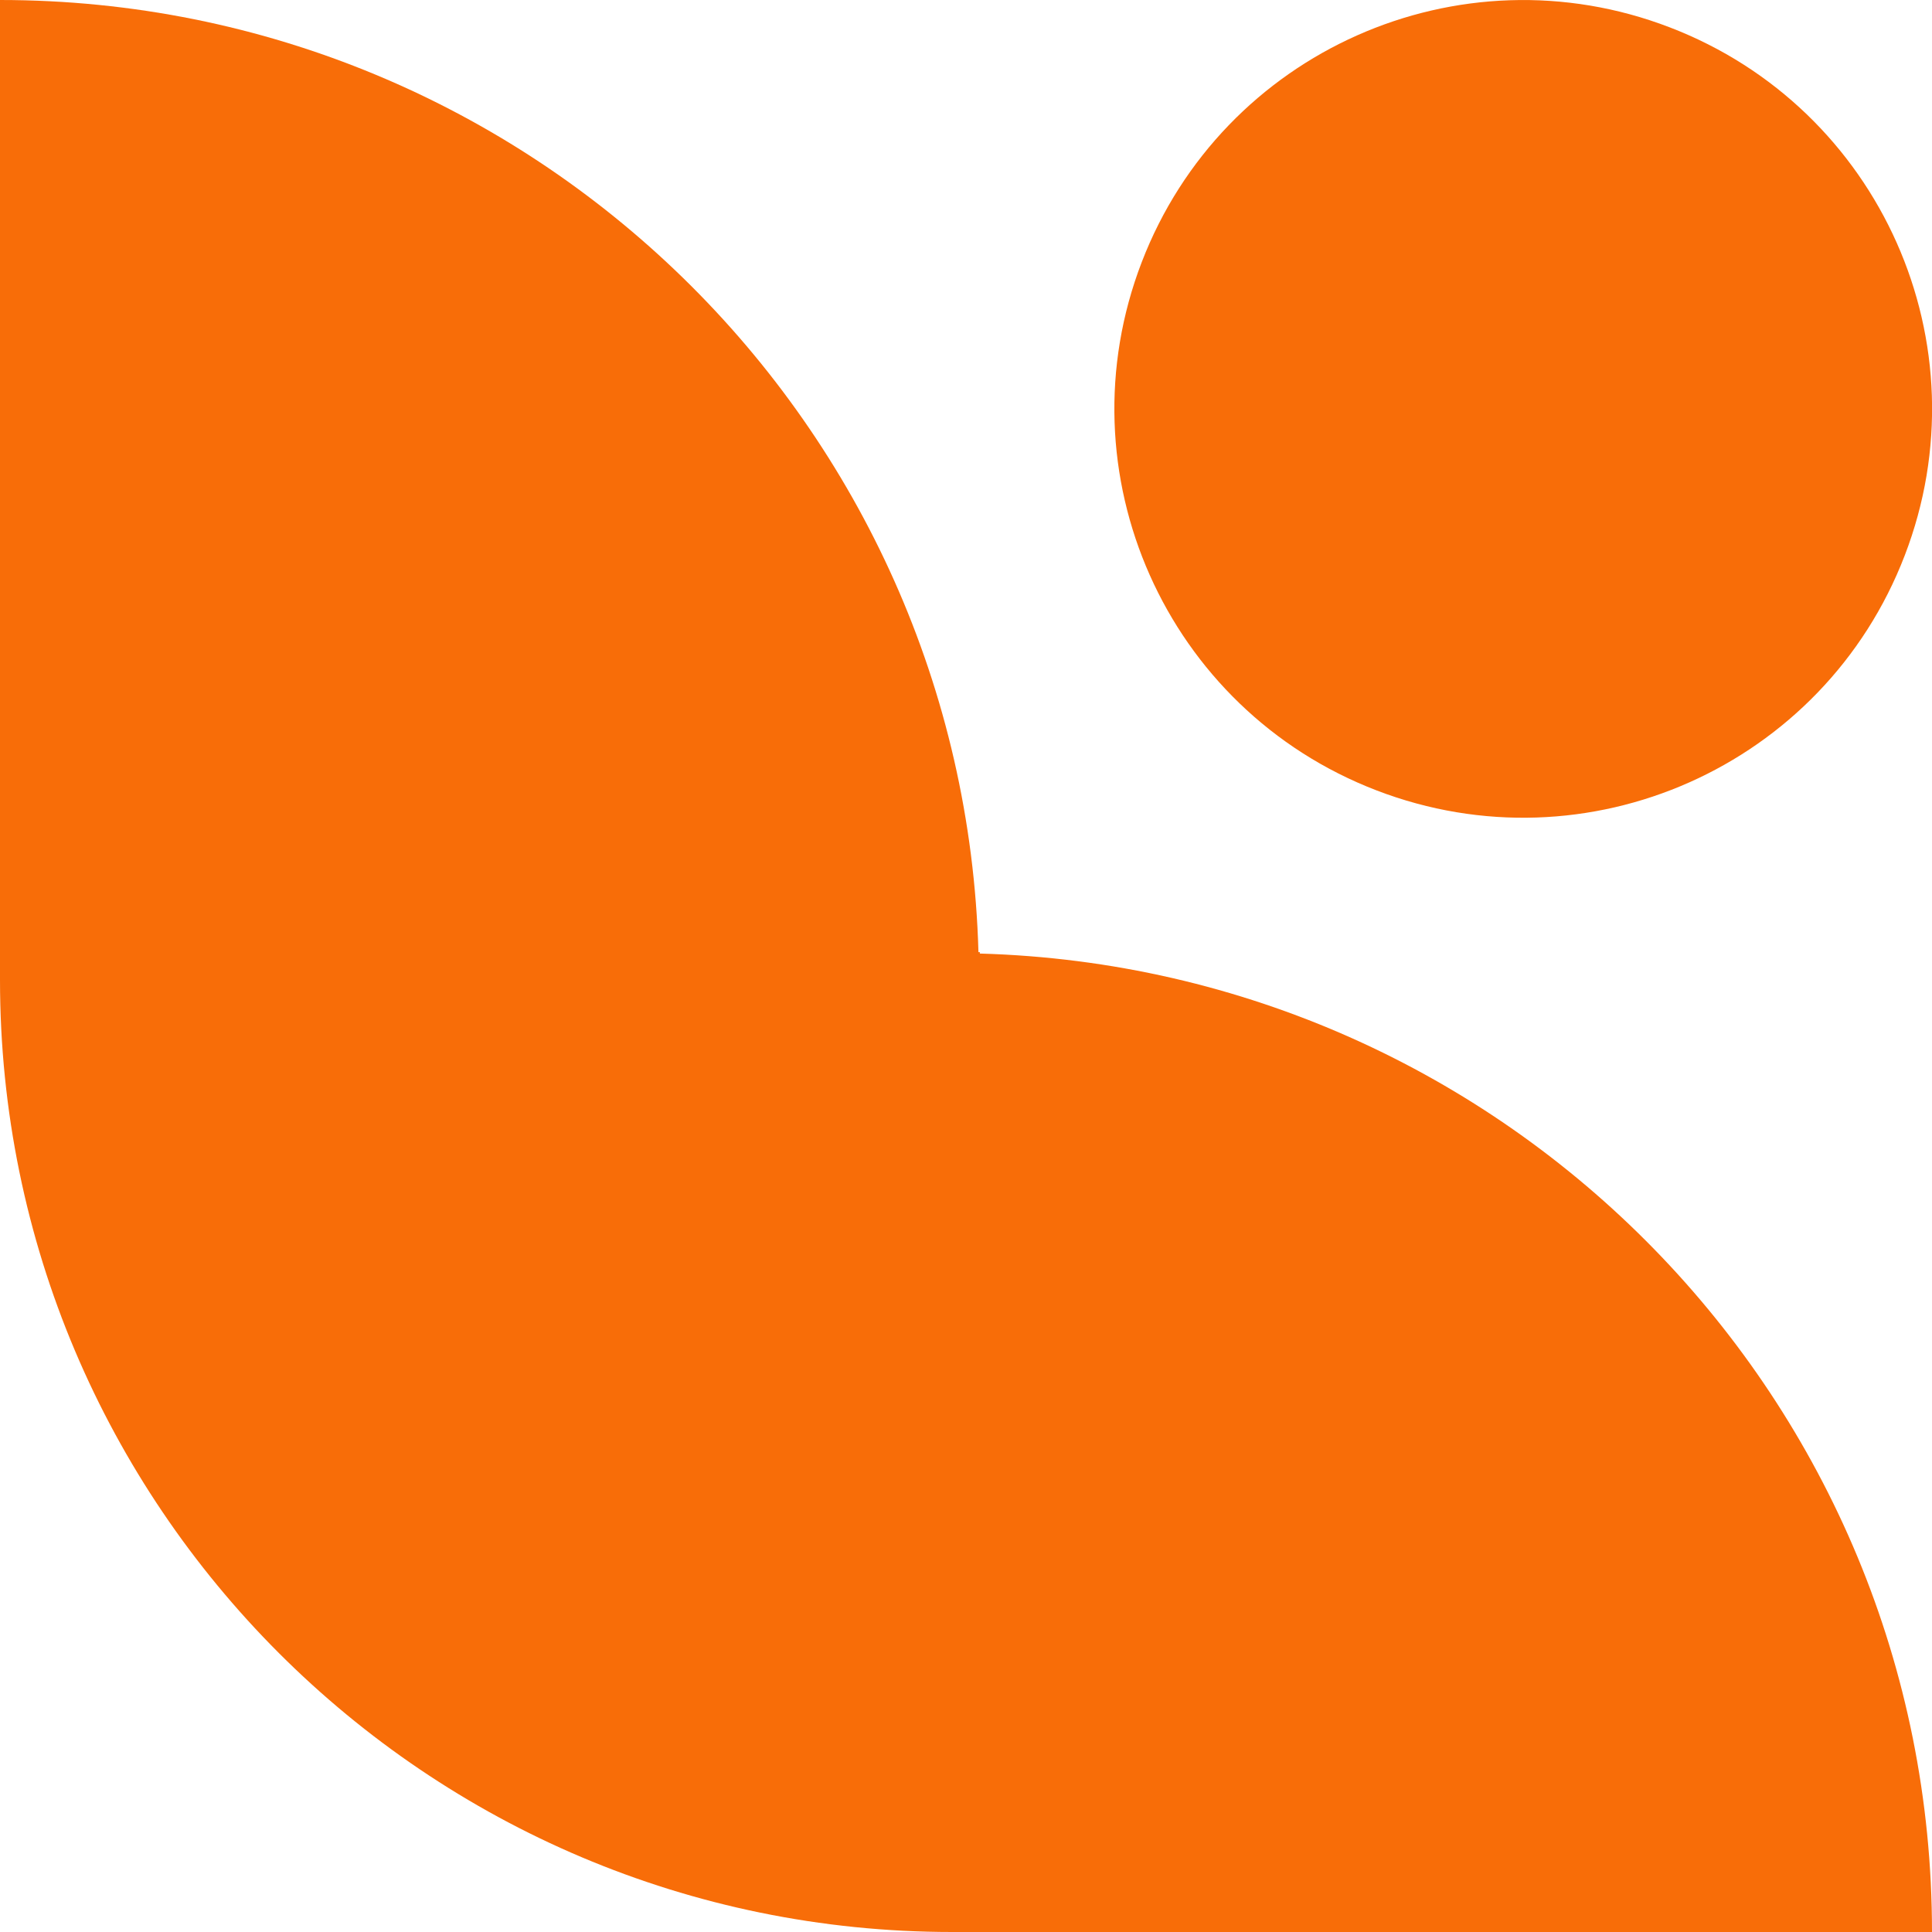 <svg width="18" height="18" viewBox="0 0 18 18" fill="none" xmlns="http://www.w3.org/2000/svg">
<g clip-path="url(#clip0_3829_2877)">
<path d="M12.825 7.364C10.862 6.61 9.882 4.407 10.637 2.443C11.391 0.48 13.594 -0.5 15.557 0.255C17.521 1.009 18.501 3.212 17.746 5.175C16.992 7.139 14.789 8.119 12.825 7.364Z" fill="#F86D08"/>
<path d="M9.116 8.871H9.129V8.884C14.049 9.023 18 13.045 18 18H9.129H8.871C3.972 18 0 14.027 0 9.129V8.871V0C4.955 0 8.98 3.951 9.116 8.871Z" fill="#F86D08"/>
</g>
<defs>
<clipPath id="clip0_3829_2877">
<rect width="18" height="18" fill="white" transform="matrix(-1 0 0 1 18 0)"/>
</clipPath>
</defs>
</svg>
